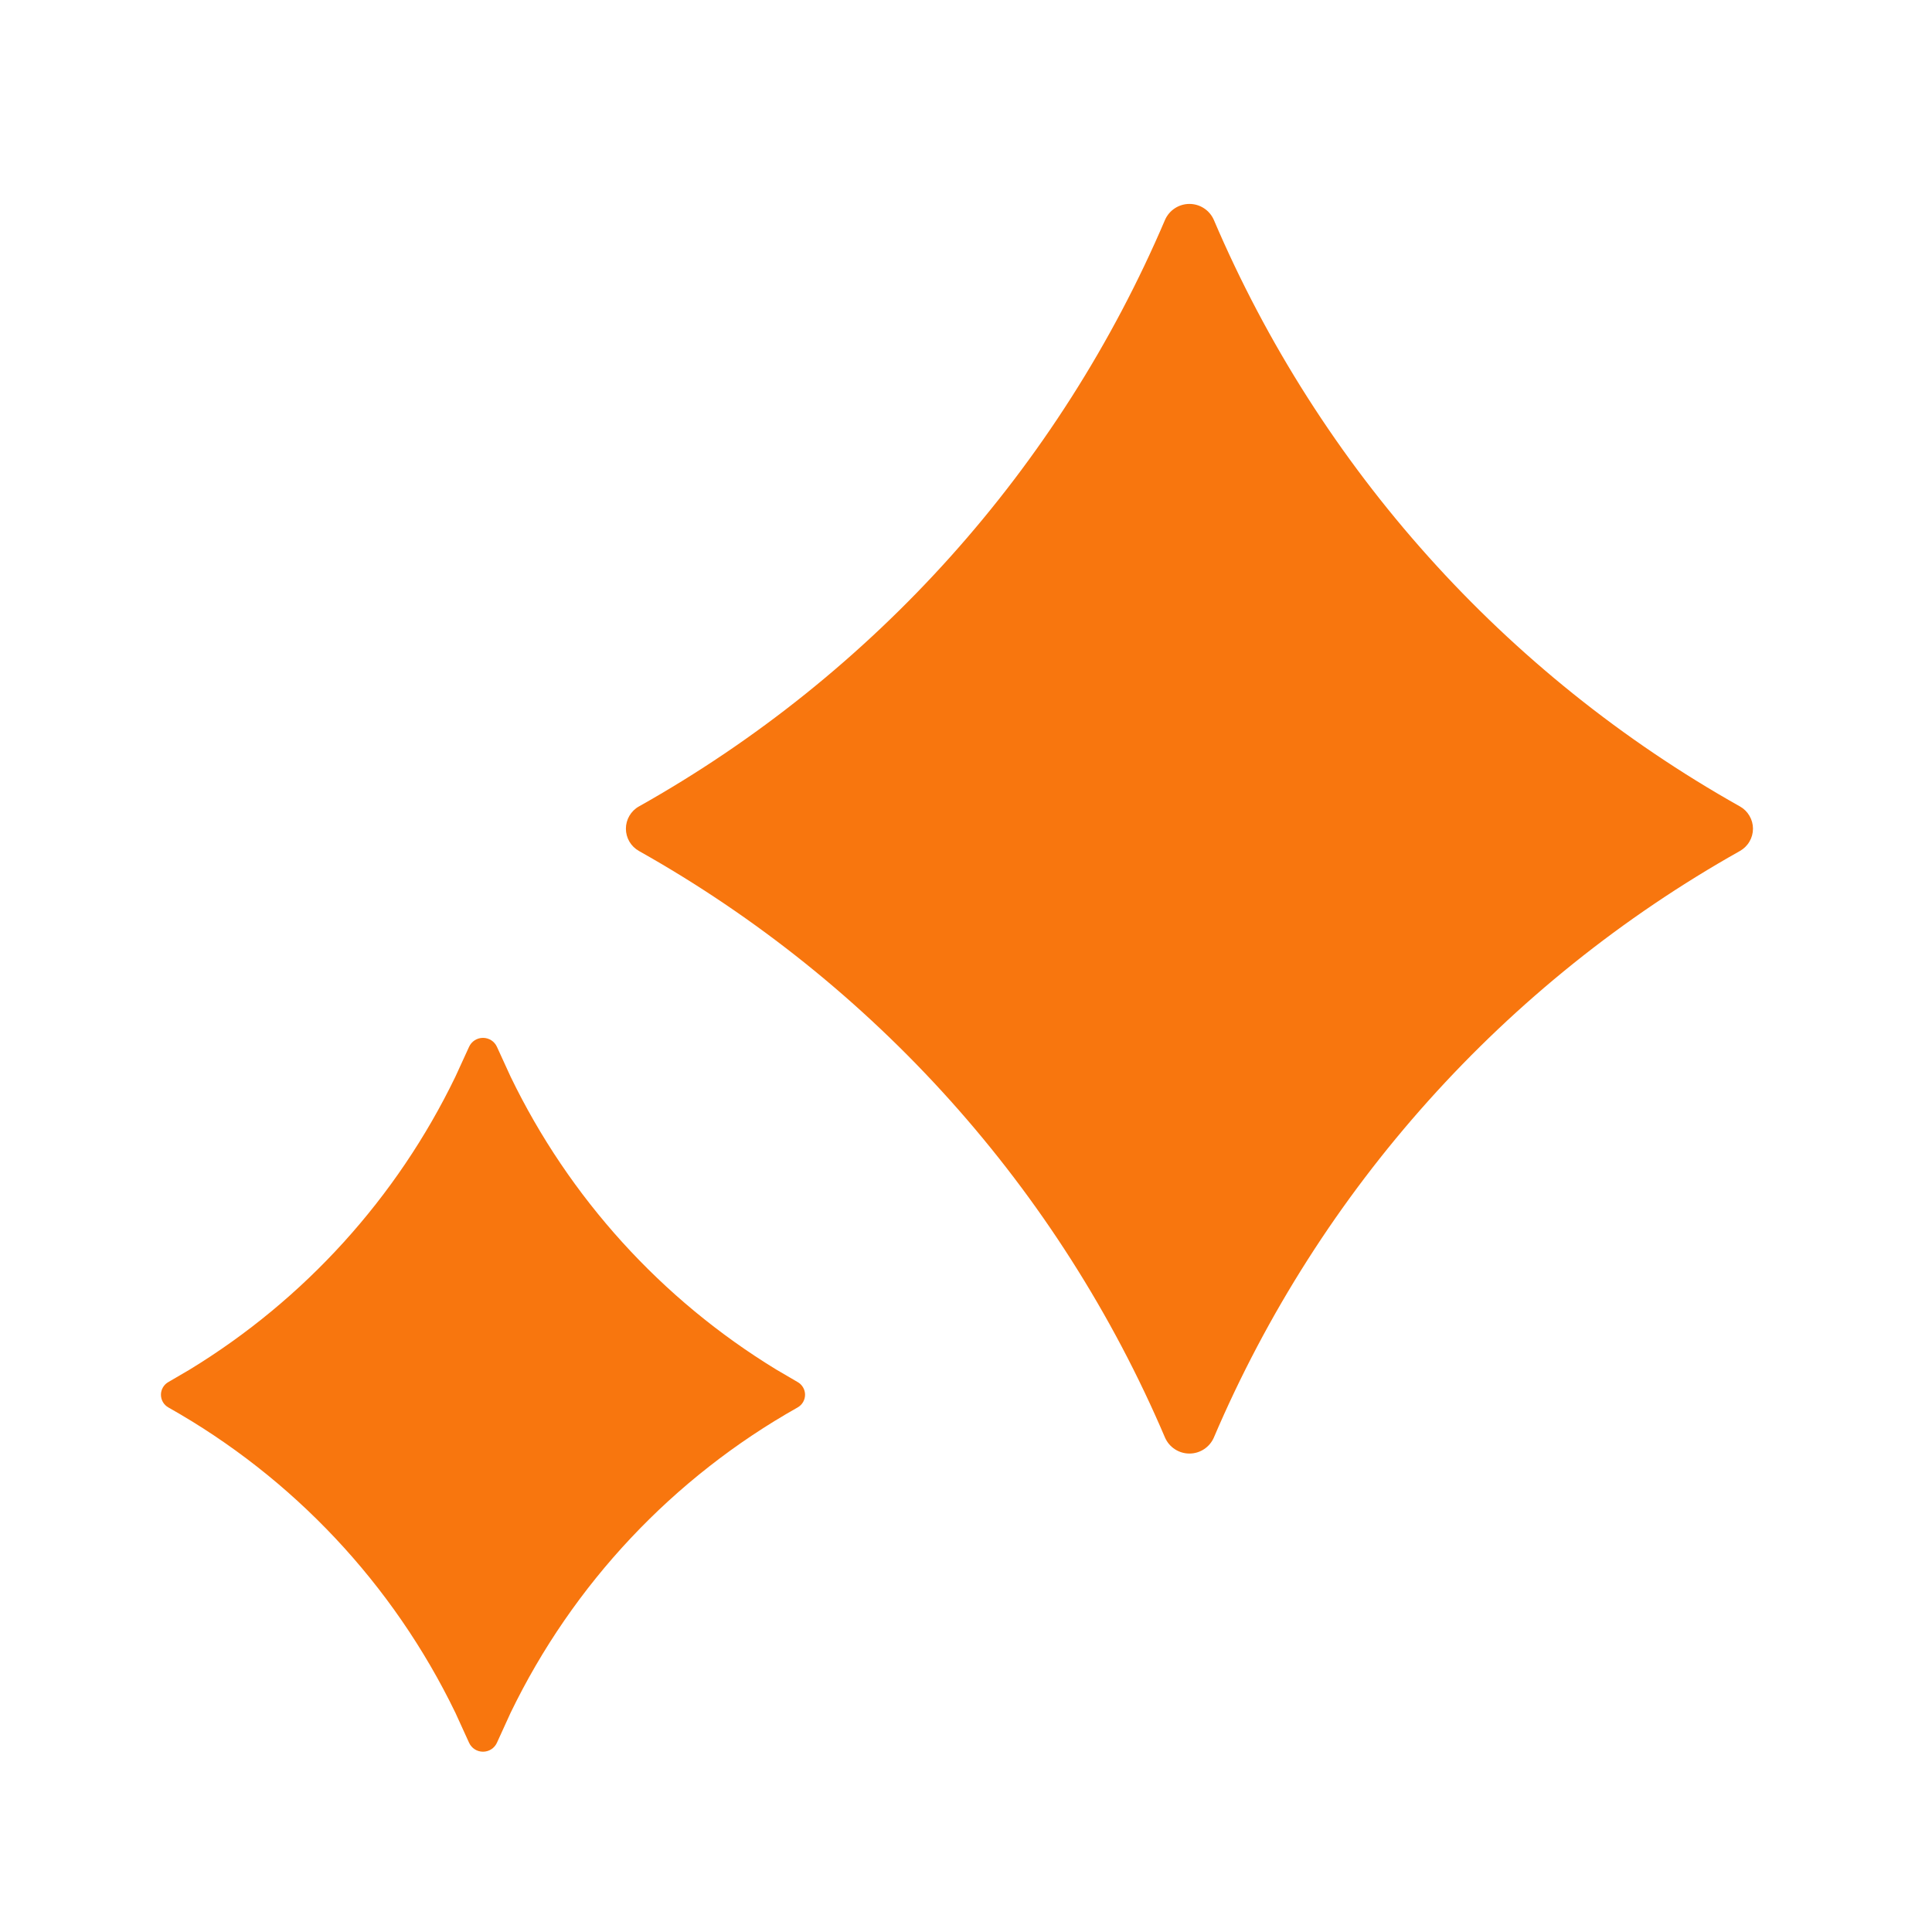 <?xml version="1.0" encoding="UTF-8"?> <svg xmlns="http://www.w3.org/2000/svg" width="56" height="56" viewBox="0 0 56 56" fill="none"><path d="M14.404 30.343L14.8 31.208C16.498 34.719 19.172 37.666 22.5 39.697L23.119 40.059C23.184 40.095 23.239 40.149 23.277 40.214C23.315 40.278 23.335 40.352 23.335 40.427C23.335 40.502 23.315 40.576 23.277 40.641C23.239 40.706 23.184 40.759 23.119 40.796C19.508 42.828 16.605 45.916 14.8 49.646L14.404 50.514C14.368 50.592 14.312 50.658 14.24 50.704C14.168 50.75 14.085 50.774 14 50.774C13.915 50.774 13.832 50.75 13.76 50.704C13.688 50.658 13.632 50.592 13.596 50.514L13.2 49.646C11.395 45.916 8.492 42.828 4.881 40.796C4.816 40.759 4.761 40.706 4.723 40.641C4.685 40.576 4.665 40.502 4.665 40.427C4.665 40.352 4.685 40.278 4.723 40.214C4.761 40.149 4.816 40.095 4.881 40.059L5.5 39.697C8.828 37.666 11.502 34.719 13.2 31.208L13.596 30.343C13.632 30.265 13.688 30.199 13.76 30.153C13.832 30.107 13.915 30.083 14 30.083C14.085 30.083 14.168 30.107 14.24 30.153C14.312 30.199 14.368 30.265 14.404 30.343ZM35.182 6.37C38.251 13.565 43.613 19.544 50.433 23.375C50.547 23.439 50.643 23.533 50.709 23.647C50.776 23.76 50.811 23.889 50.811 24.02C50.811 24.152 50.776 24.281 50.709 24.394C50.643 24.508 50.547 24.601 50.433 24.666C43.612 28.498 38.251 34.477 35.182 41.673C35.121 41.81 35.022 41.926 34.897 42.007C34.772 42.089 34.626 42.132 34.476 42.132C34.327 42.132 34.181 42.089 34.055 42.007C33.93 41.926 33.831 41.81 33.77 41.673C30.702 34.477 25.34 28.498 18.52 24.666C18.405 24.601 18.31 24.508 18.243 24.394C18.177 24.281 18.142 24.152 18.142 24.02C18.142 23.889 18.177 23.76 18.243 23.647C18.31 23.533 18.405 23.439 18.52 23.375C25.339 19.544 30.701 13.565 33.77 6.37C33.831 6.233 33.93 6.117 34.055 6.036C34.181 5.954 34.327 5.911 34.476 5.911C34.626 5.911 34.772 5.954 34.897 6.036C35.022 6.117 35.121 6.233 35.182 6.37Z" fill="#F8760E"></path></svg> 